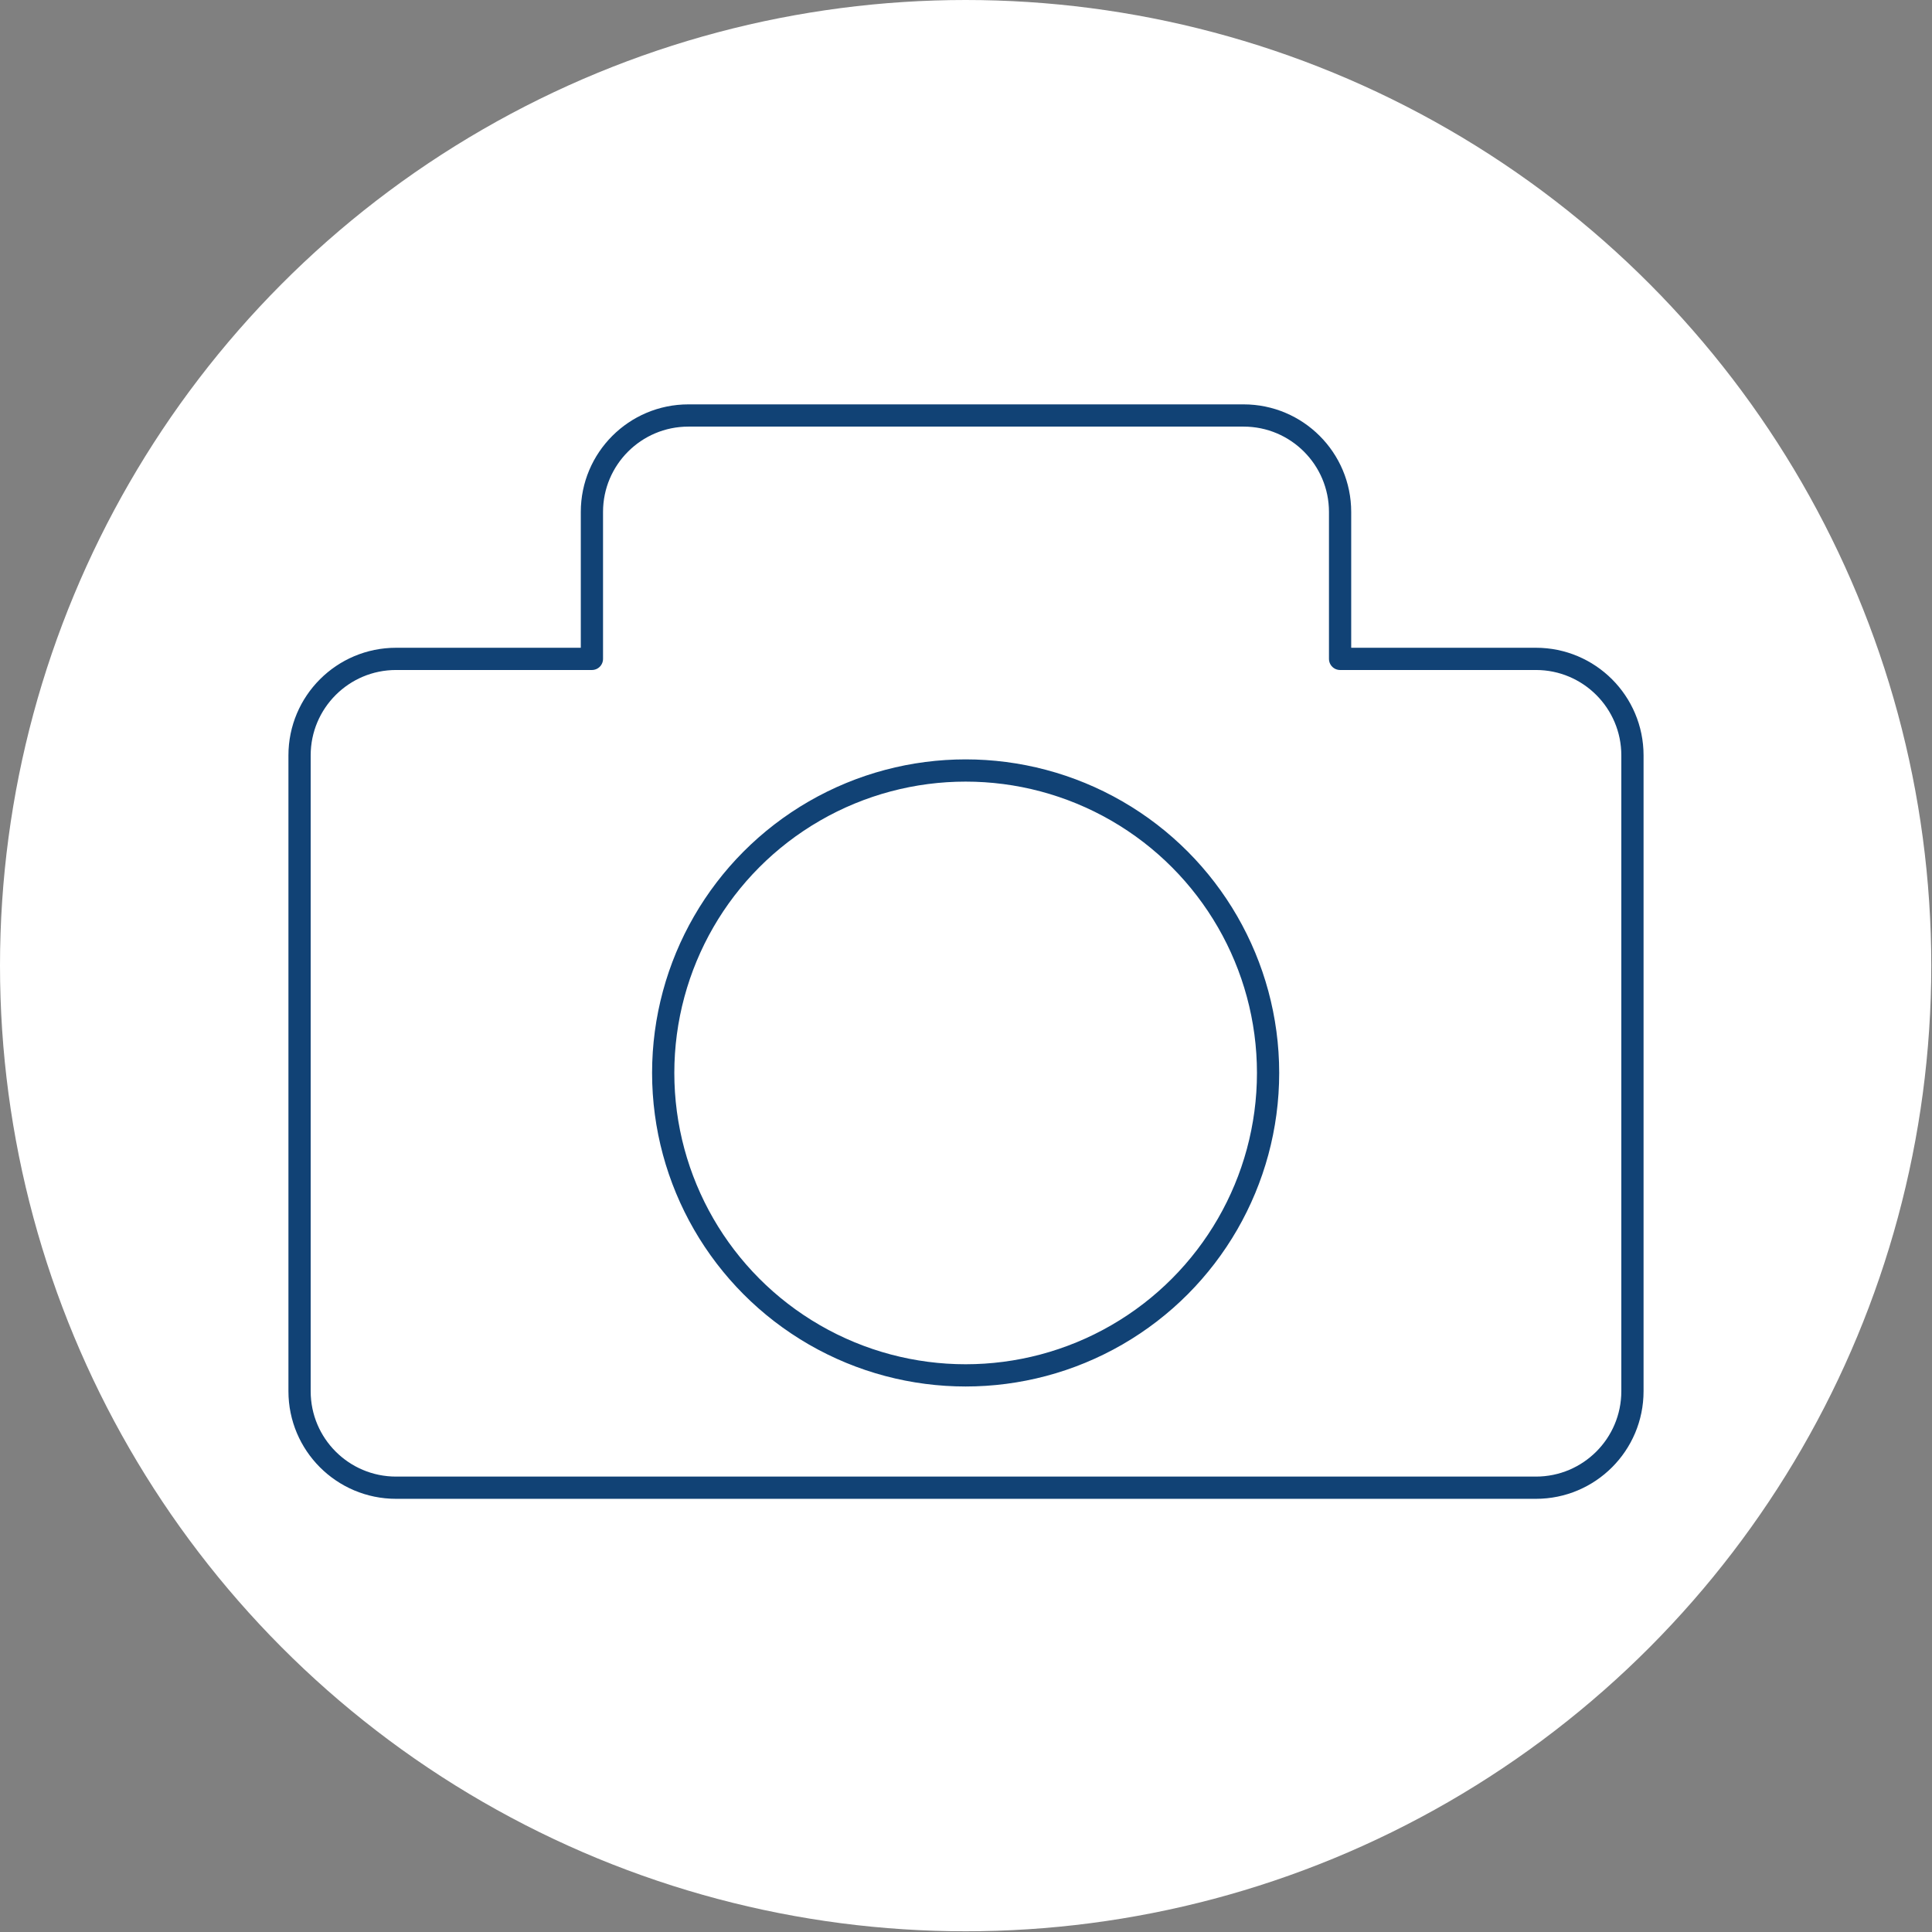 <?xml version="1.0" encoding="utf-8"?>
<!-- Generator: Adobe Illustrator 27.1.1, SVG Export Plug-In . SVG Version: 6.00 Build 0)  -->
<svg version="1.1" id="Layer_1" xmlns="http://www.w3.org/2000/svg" xmlns:xlink="http://www.w3.org/1999/xlink" x="0px" y="0px"
	 viewBox="0 0 268.3 268.3" style="enable-background:new 0 0 268.3 268.3;" xml:space="preserve">
<rect x="0" y="0" width="268.3" height="268.3" fill="#808080" stroke="none"/>
<style type="text/css">
	.st0{fill:#FFFFFF;}
	.st1{fill:none;stroke:#114275;stroke-width:3.088;stroke-linecap:round;stroke-linejoin:round;stroke-miterlimit:10;}
</style>
<circle class="st0" cx="134.1" cy="134.1" r="134.1"/>
<g>
	<path class="st1" d="M213.3,91.5h-27.2V71.1c0-7.4-6-13.4-13.4-13.4H95.6c-7.4,0-13.4,6-13.4,13.4v20.4H55c-7.4,0-13.4,6-13.4,13.4
		v88.3c0,7.4,6,13.4,13.4,13.4h158.3c7.4,0,13.4-6,13.4-13.4v-88.3C226.7,97.5,220.7,91.5,213.3,91.5z"/>
	<circle class="st1" cx="134.1" cy="149" r="42"/>
</g>
</svg>
